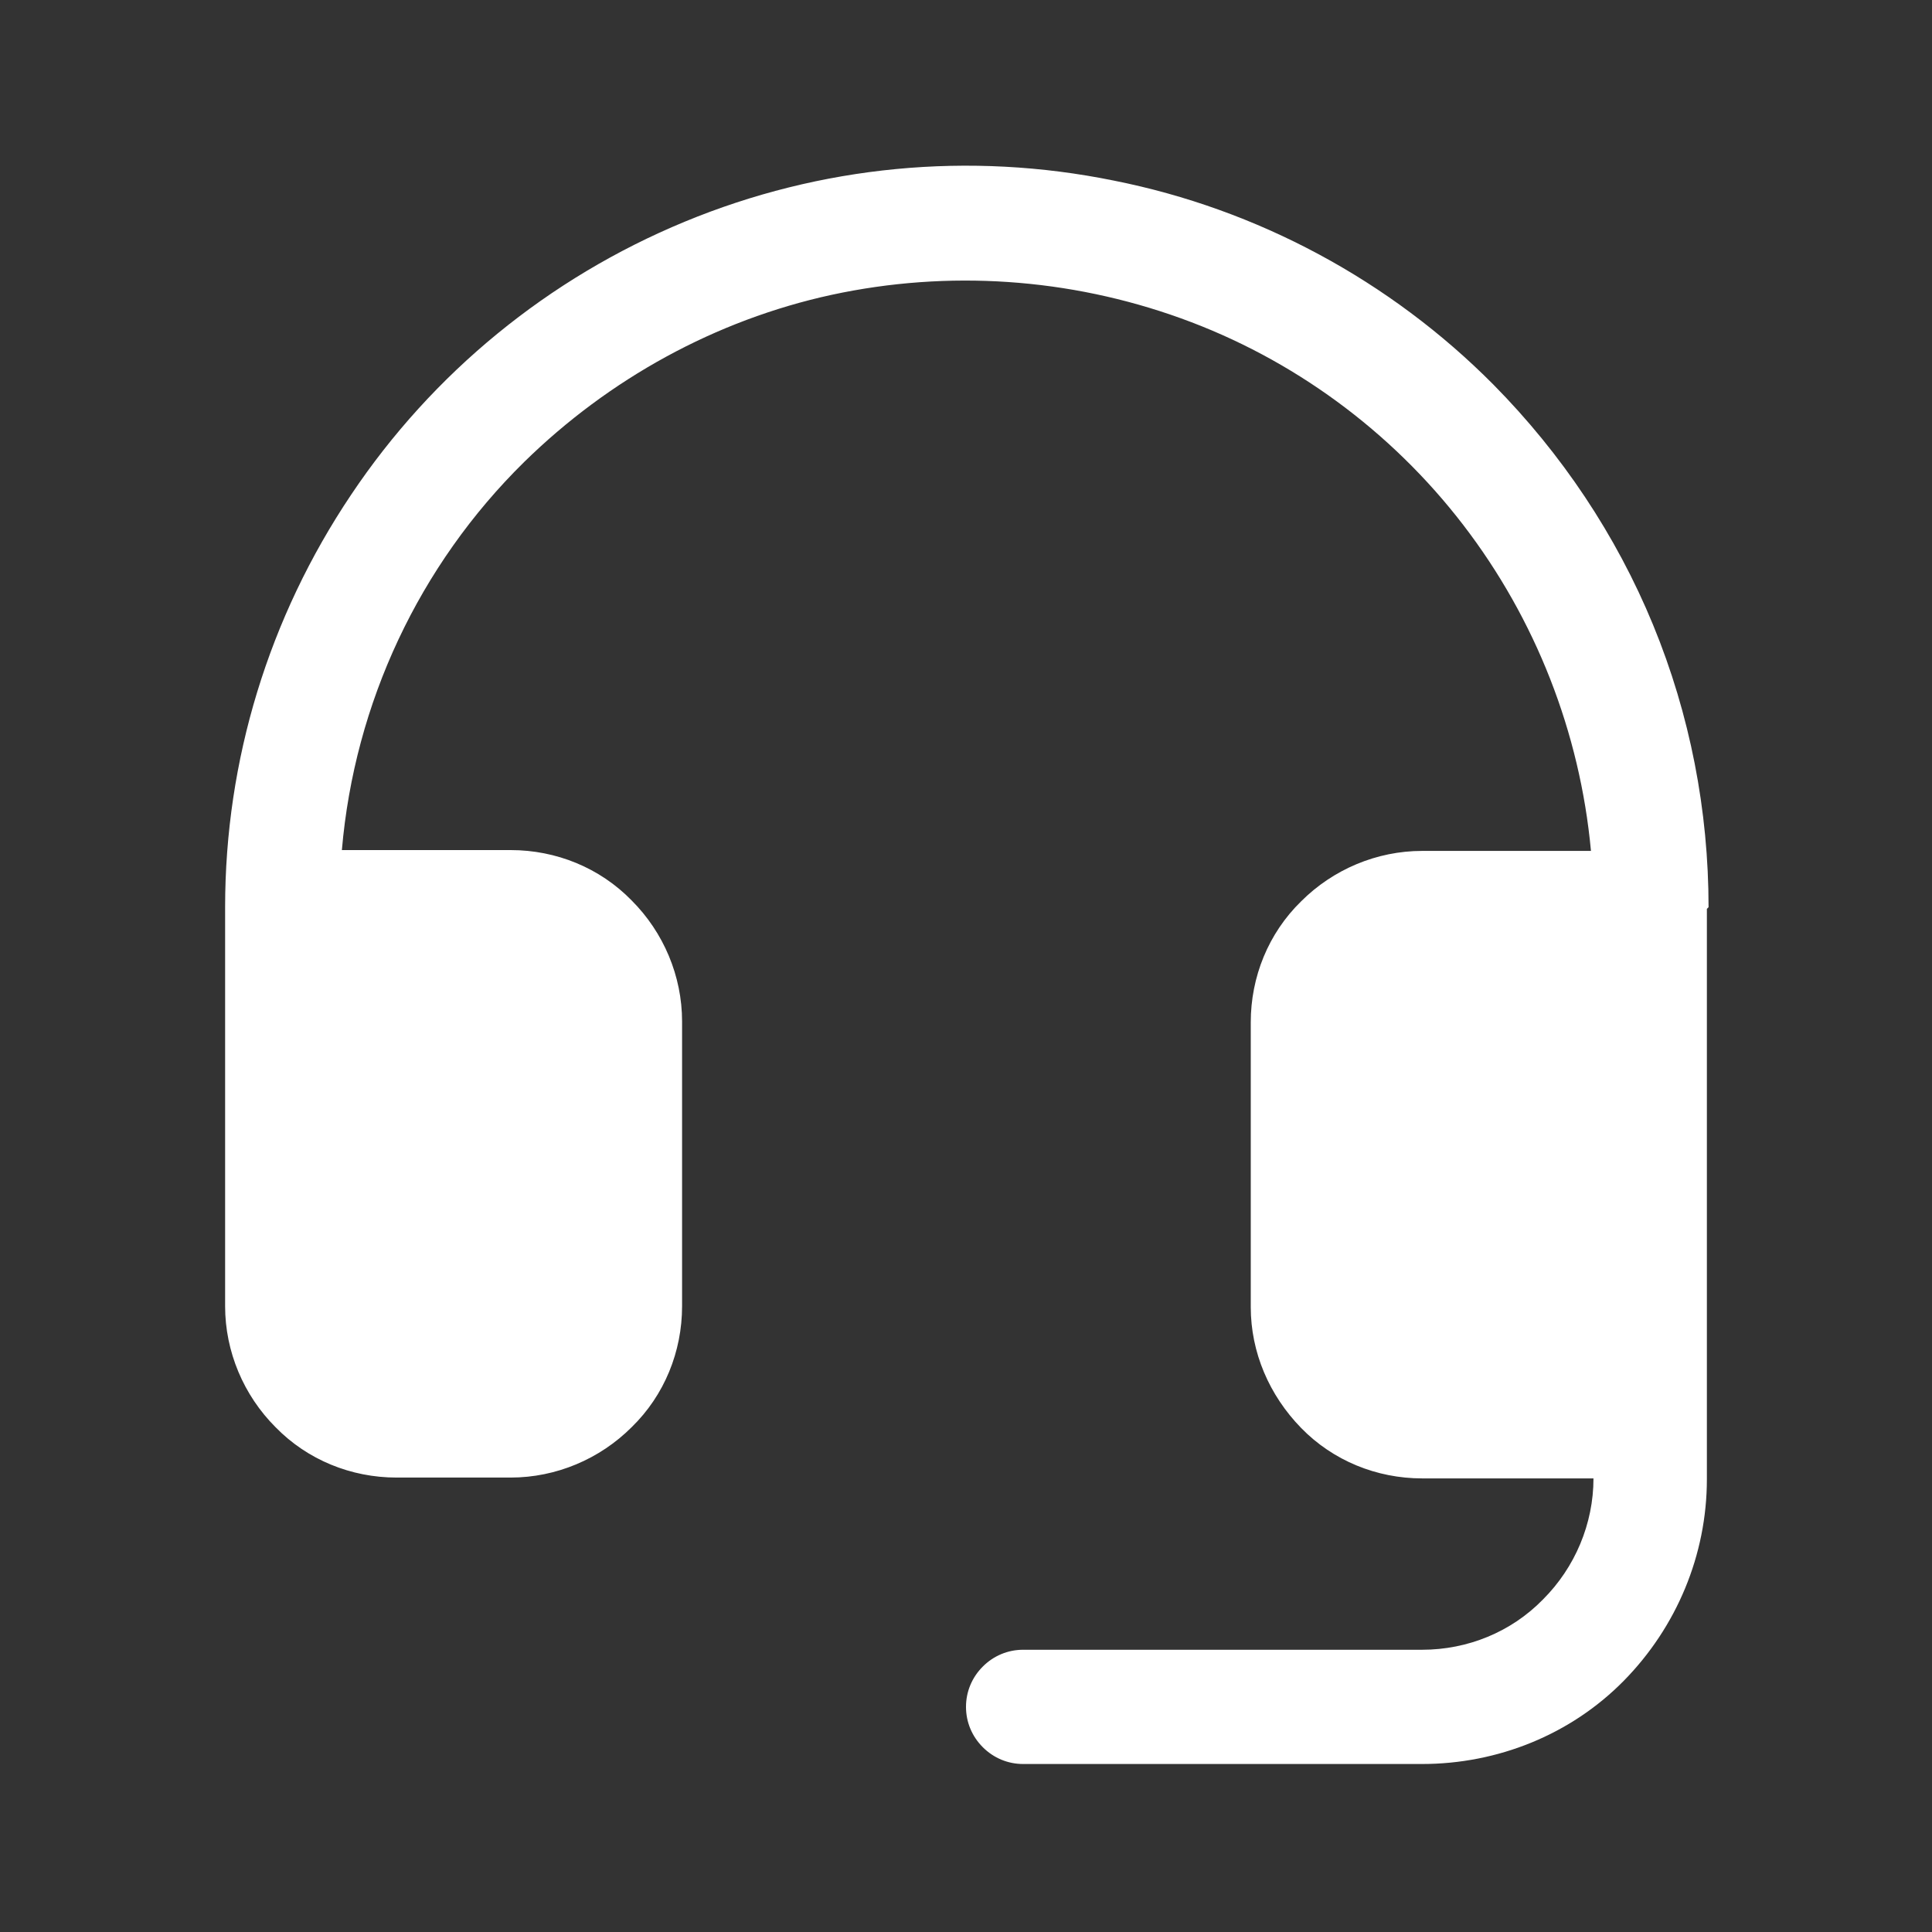 <svg xmlns="http://www.w3.org/2000/svg" id="Cyber_Custom" version="1.1" viewBox="0.0 0.0 23.0 23.0" width="23.0" height="23.0">
  
  <rect x="0.0" y="0.0" width="23.0" height="23.0" fill="#333333" stroke="none"/>
  
  <defs>
    <style>
      .st0 {
        fill: #fff;
      }
    </style>
  </defs>
  <path id="Cyber_Training_and_Awareness_Service" class="st0" d="M20.32,10.82v6.79c0,.9-.36,1.76-.99,2.4s-1.5.99-2.4.99h-4.75c-.18,0-.35-.07-.48-.2s-.2-.3-.2-.48.07-.35.2-.48.3-.2.48-.2h4.75c.54,0,1.06-.21,1.44-.6.38-.38.6-.9.6-1.44h-2.04c-.54,0-1.06-.21-1.44-.6s-.6-.9-.6-1.44v-3.39c0-.54.21-1.06.6-1.44.38-.38.9-.6,1.44-.6h2.01c-.13-1.41-.66-2.76-1.52-3.88-.86-1.12-2.03-1.98-3.36-2.46-1.33-.48-2.77-.58-4.16-.28-1.38.3-2.65,1-3.66,1.99-1.25,1.23-2.02,2.87-2.17,4.62h2.01c.54,0,1.06.21,1.44.6.38.38.6.9.6,1.44v3.39c0,.54-.21,1.06-.6,1.44-.38.38-.9.6-1.44.6h-1.36c-.54,0-1.06-.21-1.44-.6-.38-.38-.6-.9-.6-1.44v-4.75c0-1.75.52-3.45,1.5-4.91.97-1.45,2.35-2.58,3.97-3.25,1.62-.67,3.39-.84,5.11-.49,1.71.34,3.29,1.19,4.52,2.43.81.82,1.46,1.79,1.9,2.86.44,1.07.66,2.21.66,3.36Z" />
</svg>
